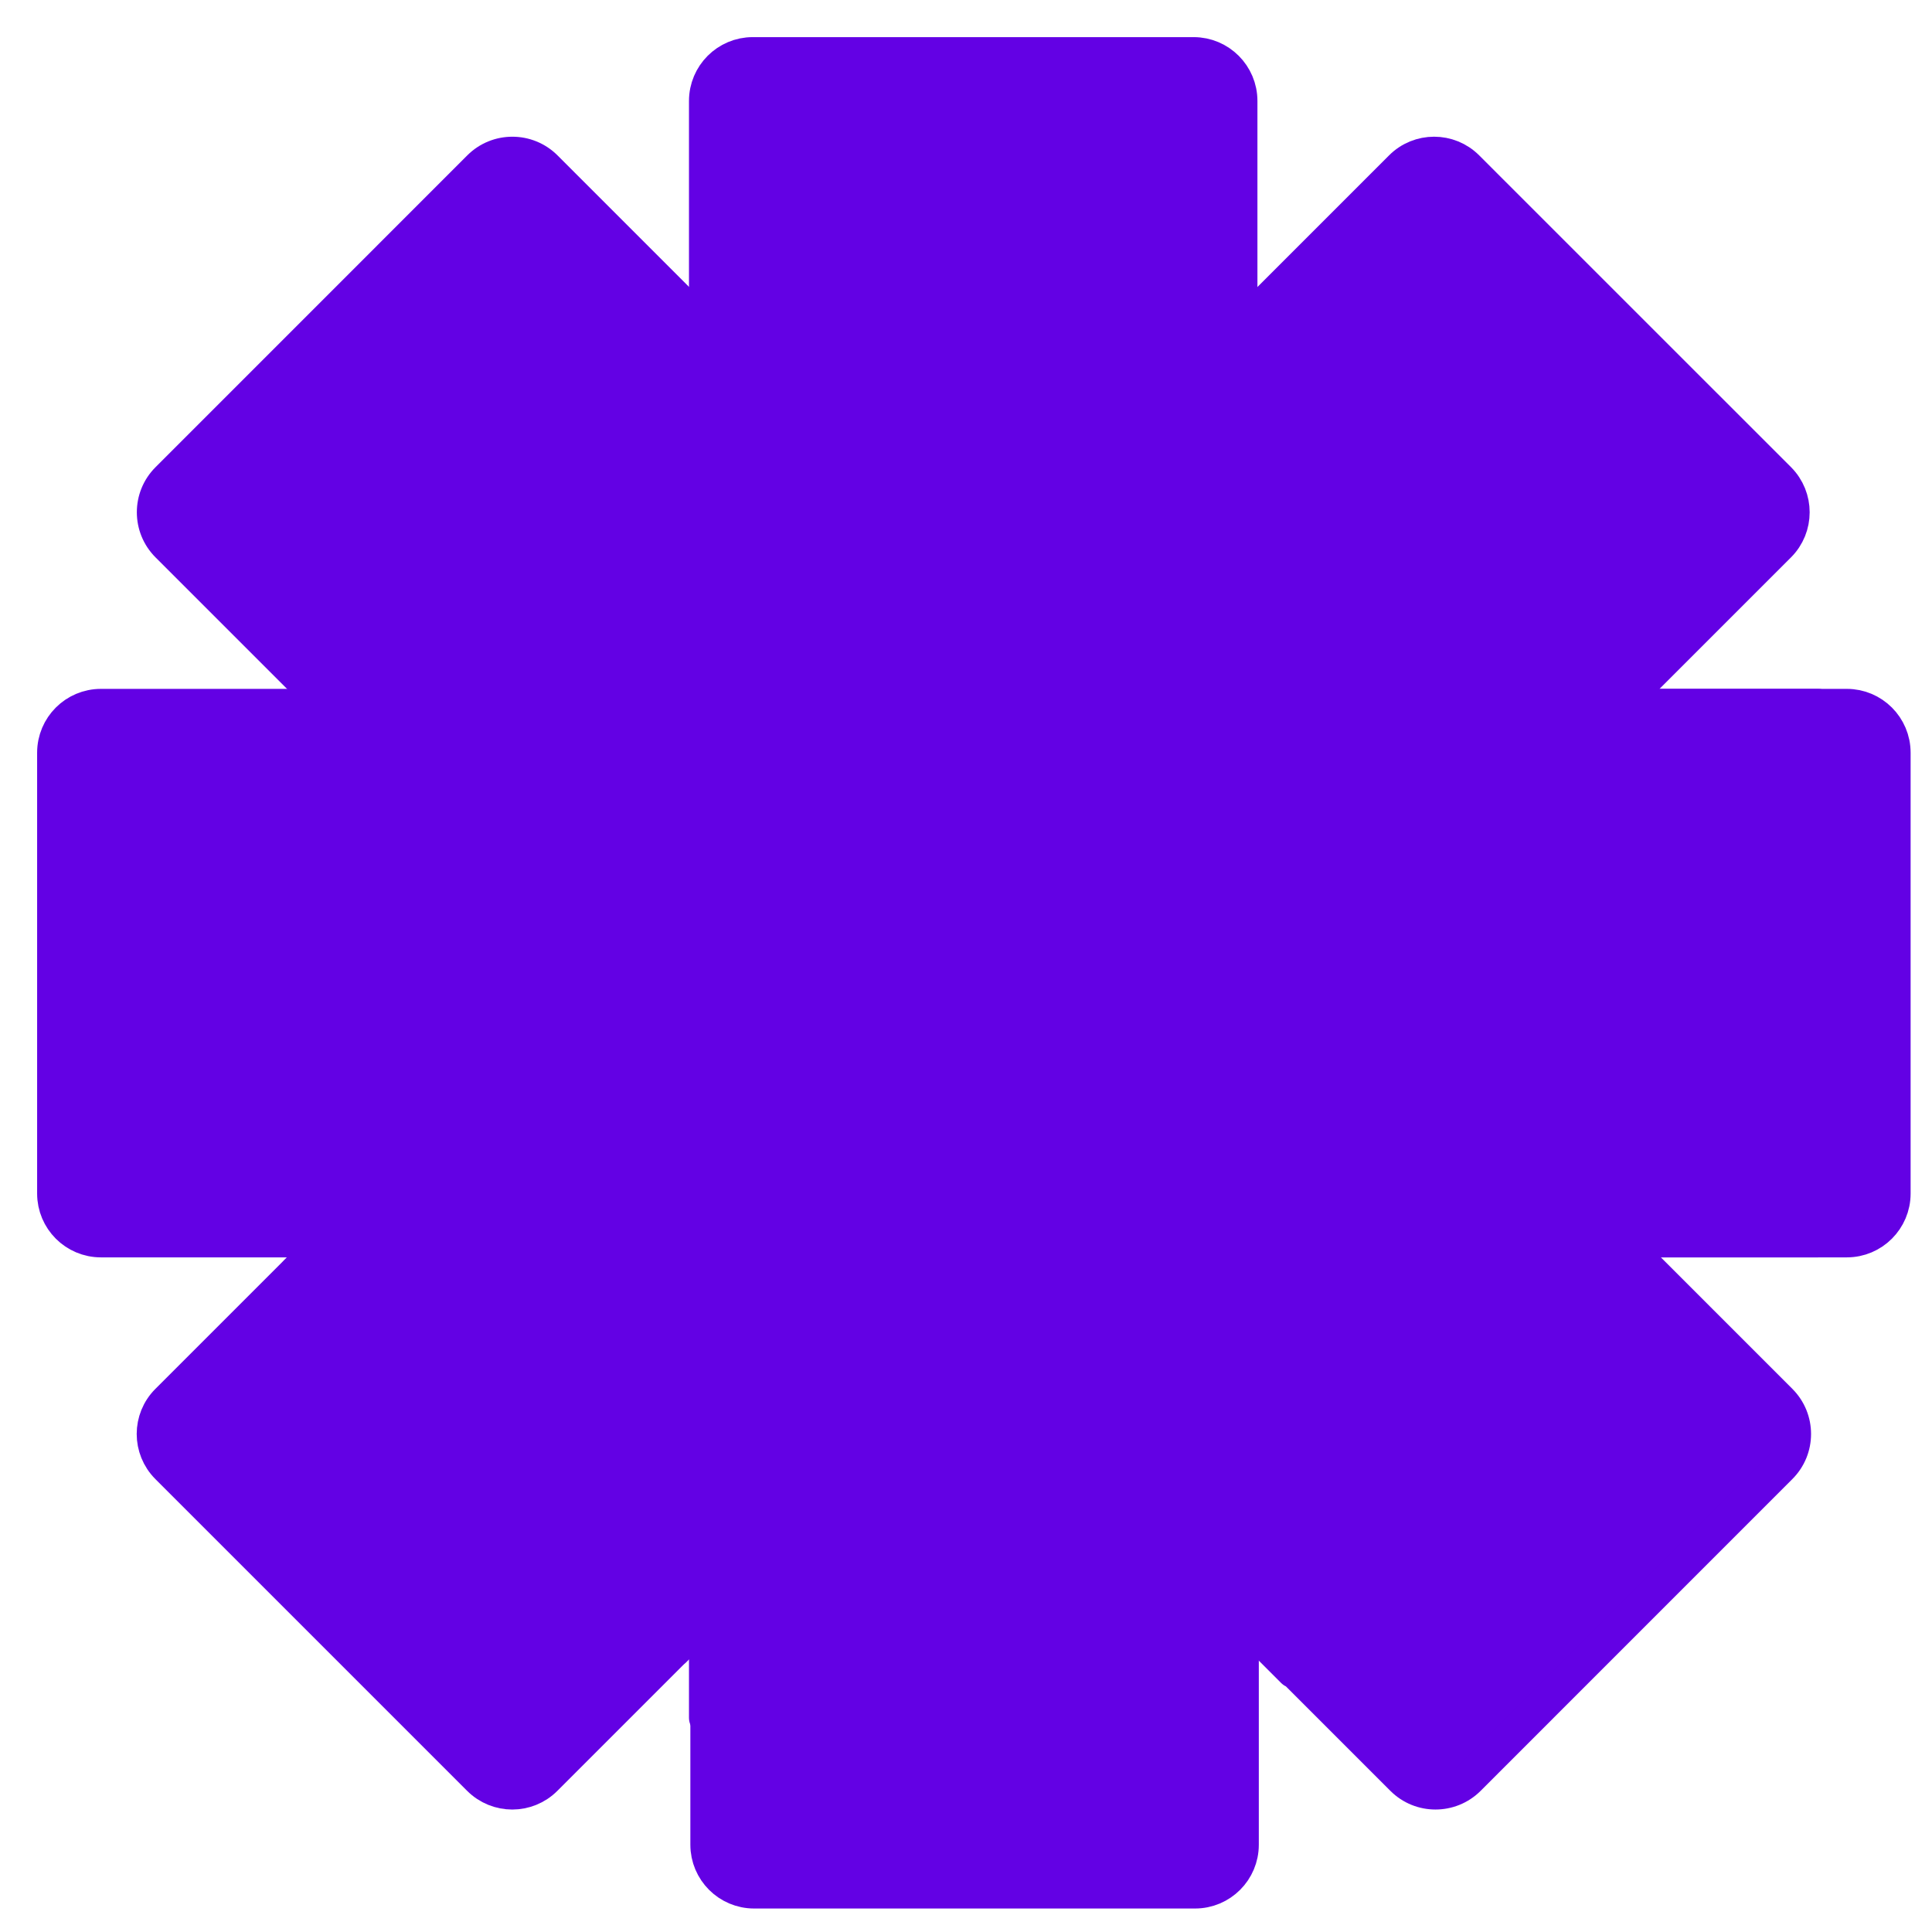 <svg width="35" height="35" viewBox="0 0 35 35" fill="none" xmlns="http://www.w3.org/2000/svg">
<path d="M22.452 31.119V1.829C22.452 1.371 22.081 1 21.624 1H13.637C13.18 1 12.809 1.371 12.809 1.829V31.119" stroke="#6301E4" stroke-width="0.655" stroke-linecap="round"/>
<path d="M12.204 29.876L32.214 9.866C32.537 9.543 32.537 9.018 32.214 8.694L26.566 3.047C26.243 2.723 25.718 2.723 25.395 3.047L5.385 23.057" stroke="#6301E4" stroke-width="0.655" stroke-linecap="round"/>
<path d="M32.934 12.807L1.829 12.807C1.371 12.807 1 13.178 1 13.636L1 21.622C1 22.08 1.371 22.451 1.829 22.451L32.934 22.451" stroke="#6301E4" stroke-width="0.655" stroke-linecap="round"/>
<path d="M12.834 29.259L12.834 33.419C12.834 33.876 13.205 34.247 13.662 34.247L21.649 34.247C22.107 34.247 22.477 33.876 22.477 33.419L22.477 29.259" stroke="#6301E4" stroke-width="0.655" stroke-linecap="round"/>
<path d="M5.988 22.451L3.047 25.392C2.723 25.715 2.723 26.24 3.047 26.564L8.694 32.211C9.018 32.535 9.543 32.535 9.866 32.211L12.807 29.27" stroke="#6301E4" stroke-width="0.655" stroke-linecap="round"/>
<path d="M29.297 22.451L33.457 22.451C33.914 22.451 34.285 22.08 34.285 21.622L34.285 13.636C34.285 13.178 33.914 12.807 33.457 12.807L29.297 12.807" stroke="#6301E4" stroke-width="0.655" stroke-linecap="round"/>
<path fill-rule="evenodd" clip-rule="evenodd" d="M32.47 26.795C32.922 26.344 32.922 25.612 32.47 25.16L29.529 22.219C29.502 22.193 29.473 22.172 29.441 22.156L10.1 2.815C9.648 2.364 8.916 2.364 8.465 2.815L2.818 8.463C2.366 8.914 2.366 9.646 2.818 10.098L23.207 30.487C23.234 30.514 23.263 30.535 23.295 30.55L25.188 32.443C25.639 32.894 26.371 32.894 26.823 32.443L32.47 26.795ZM22.622 28.976C22.654 28.991 22.683 29.012 22.71 29.038L25.651 31.98C25.846 32.175 26.164 32.175 26.359 31.98L32.007 26.332C32.203 26.136 32.203 25.819 32.007 25.623L30.114 23.731C30.082 23.715 30.053 23.695 30.026 23.668L9.637 3.278C9.441 3.083 9.124 3.083 8.928 3.278L3.281 8.926C3.085 9.121 3.085 9.439 3.281 9.634L22.622 28.976Z" fill="#6301E4"/>
<rect x="12.997" y="1.151" width="9.252" height="32.834" rx="0.573" fill="#6301E4"/>
<rect x="25.96" y="2.688" width="9.252" height="32.834" rx="0.573" transform="rotate(45 25.96 2.688)" fill="#6301E4"/>
<rect x="34.04" y="12.941" width="9.252" height="32.834" rx="0.573" transform="rotate(90 34.04 12.941)" fill="#6301E4"/>
<rect x="32.503" y="25.905" width="9.252" height="32.834" rx="0.573" transform="rotate(135 32.503 25.905)" fill="#6301E4"/>
</svg>
